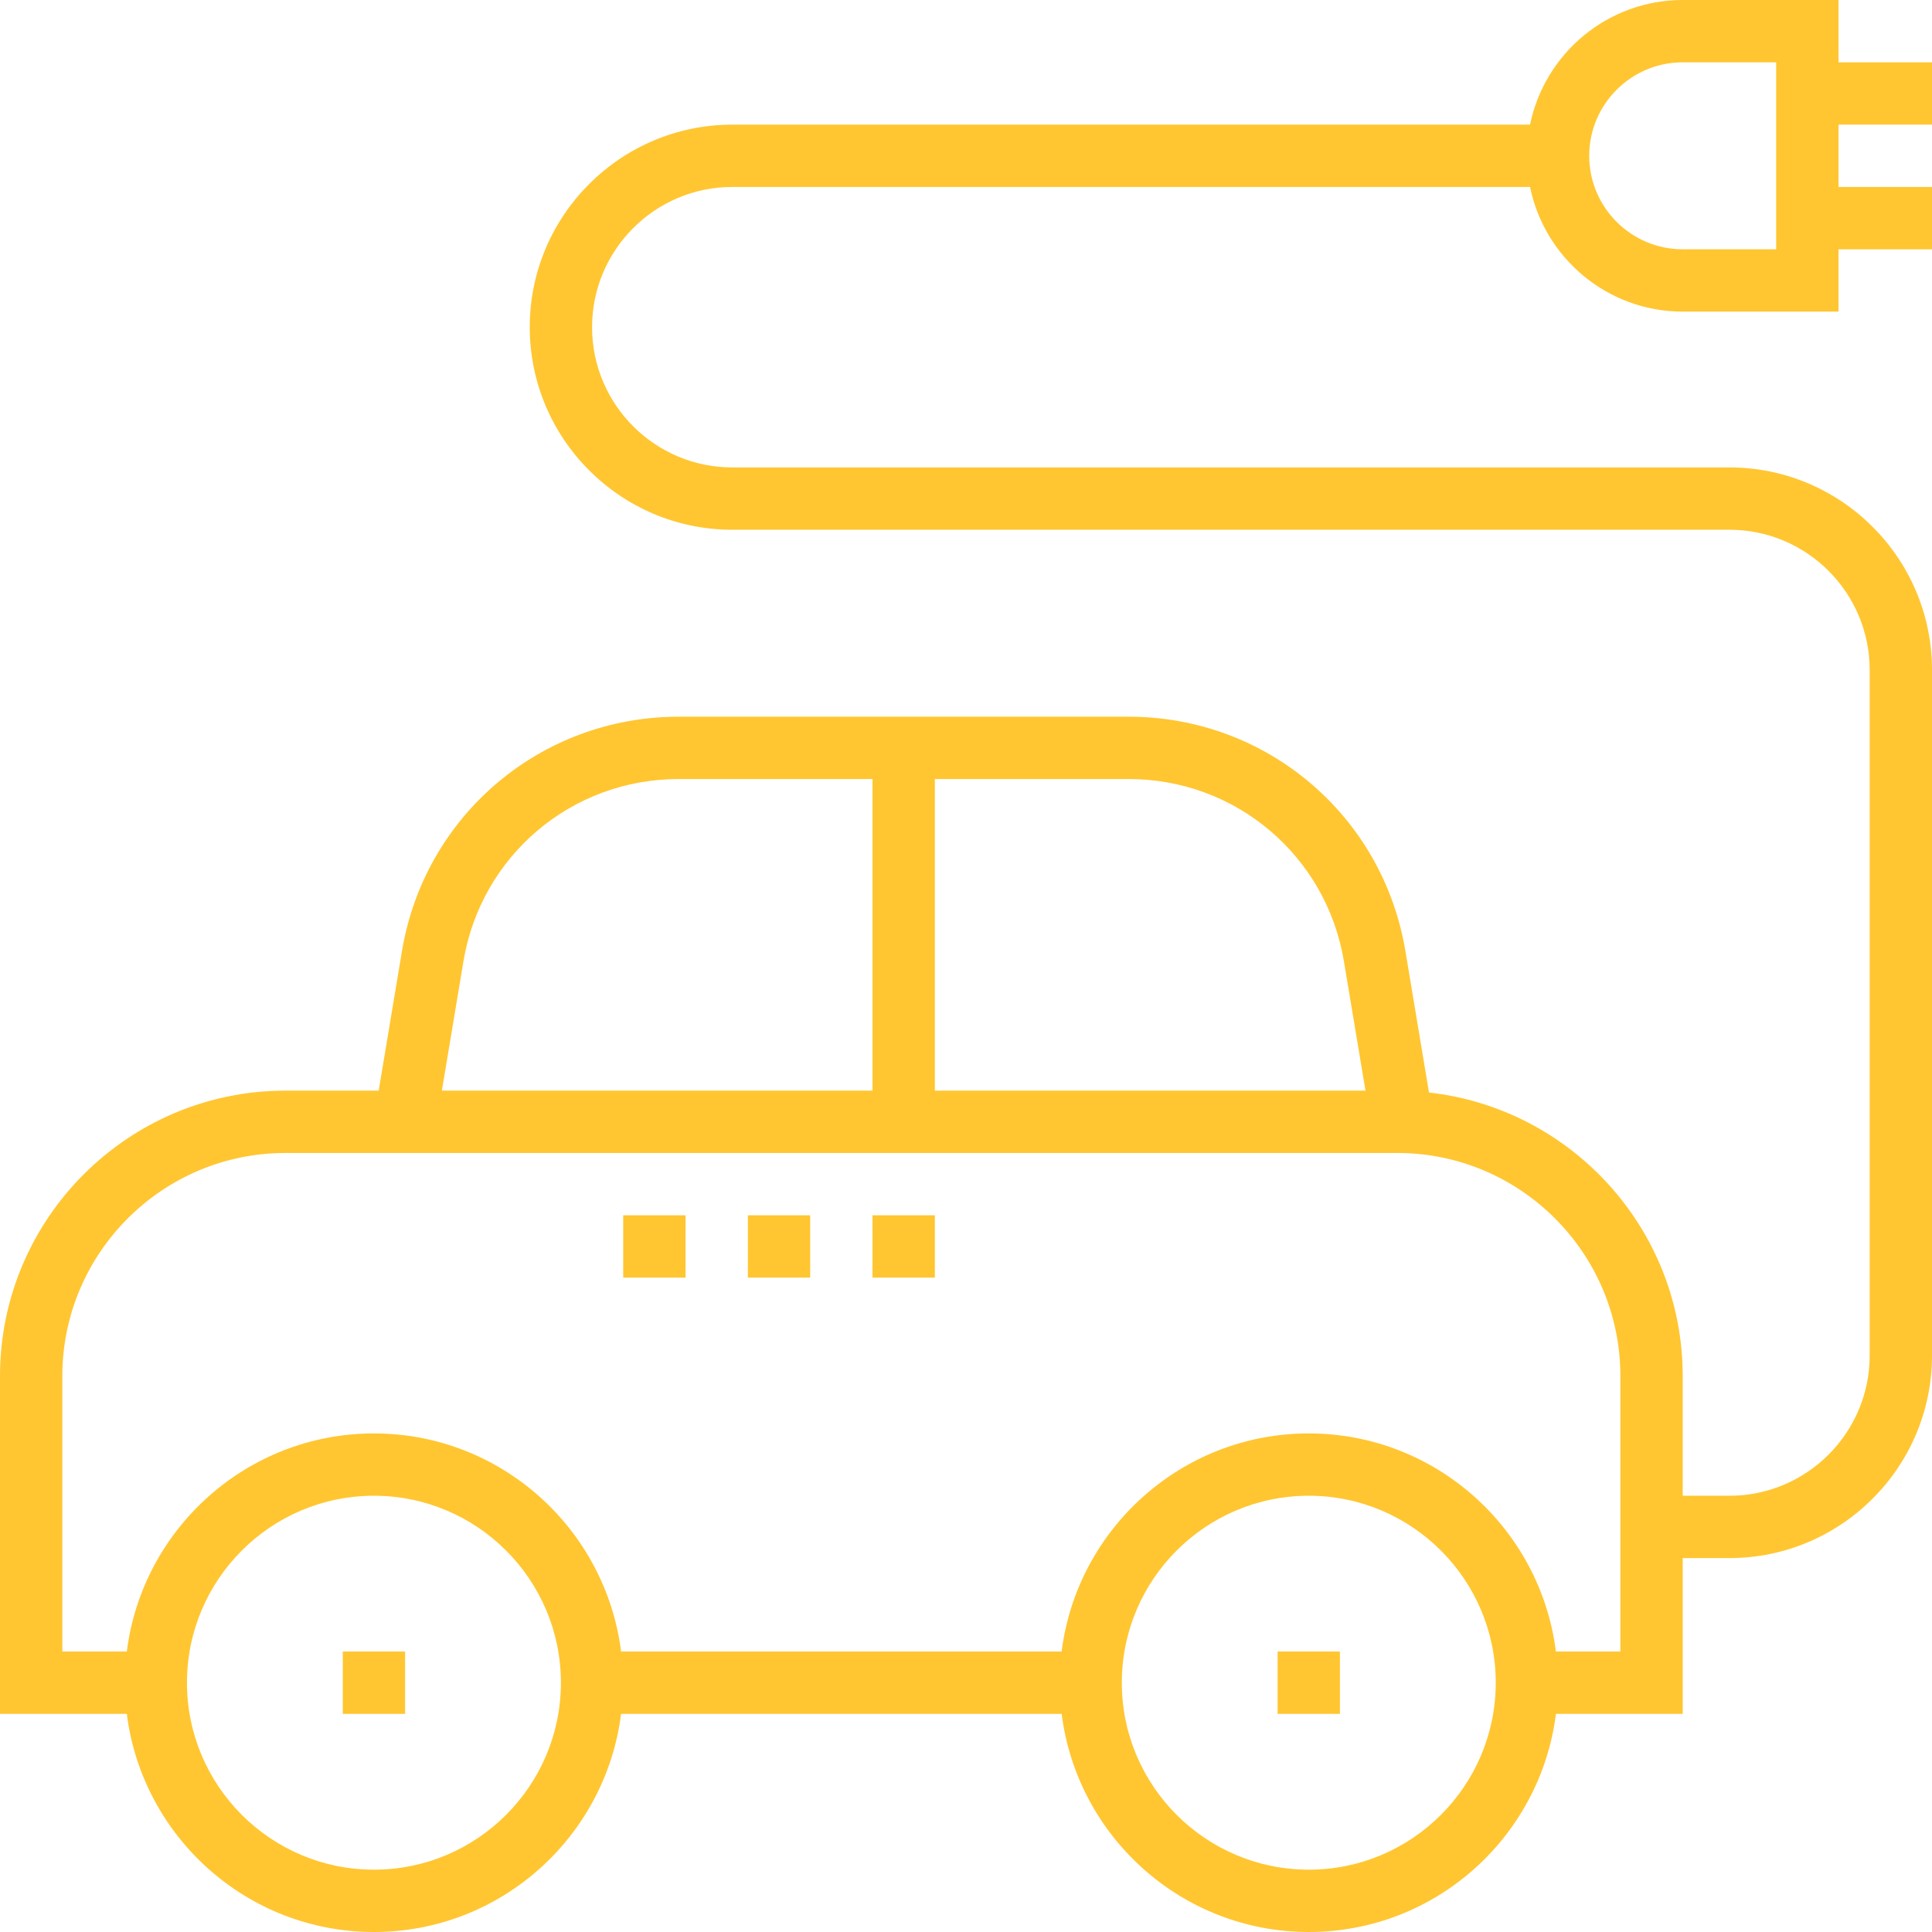 <svg width="66" height="66" viewBox="0 0 66 66" fill="none" xmlns="http://www.w3.org/2000/svg">
<path d="M66 4.258V2.129H62.806V0H57.484C54.914 0 52.764 1.832 52.269 4.258H25.016C21.201 4.258 18.097 7.362 18.097 11.177C18.097 14.993 21.201 18.097 25.016 18.097H59.081C61.722 18.097 63.871 20.246 63.871 22.887V46.306C63.871 48.947 61.722 51.097 59.081 51.097H57.484V47.01C57.484 41.999 53.684 37.864 48.816 37.322L48.011 32.489C47.237 27.851 43.263 24.484 38.561 24.484H23.182C18.48 24.484 14.505 27.851 13.732 32.489L12.937 37.258H9.752C4.375 37.258 0 41.632 0 47.01V58.548H4.332C4.858 62.743 8.439 66 12.774 66C17.109 66 20.69 62.743 21.217 58.548H36.268C36.795 62.743 40.376 66 44.711 66C49.045 66 52.627 62.743 53.153 58.548H57.484V53.226H59.081C62.896 53.226 66 50.122 66 46.306V22.887C66 19.072 62.896 15.968 59.081 15.968H25.016C22.375 15.968 20.226 13.819 20.226 11.177C20.226 8.536 22.375 6.387 25.016 6.387H52.269C52.764 8.813 54.913 10.645 57.484 10.645H62.806V8.516H66V6.387H62.806V4.258H66ZM31.936 26.613H38.56C42.218 26.613 45.309 29.232 45.91 32.839L46.647 37.258H31.936V26.613ZM15.832 32.839C16.433 29.232 19.524 26.613 23.182 26.613H29.806V37.258H15.095L15.832 32.839ZM12.774 63.871C9.252 63.871 6.387 61.006 6.387 57.484C6.387 53.961 9.252 51.097 12.774 51.097C16.297 51.097 19.161 53.961 19.161 57.484C19.161 61.006 16.297 63.871 12.774 63.871ZM44.71 63.871C41.187 63.871 38.323 61.006 38.323 57.484C38.323 53.961 41.187 51.097 44.71 51.097C48.232 51.097 51.097 53.961 51.097 57.484C51.097 61.006 48.232 63.871 44.71 63.871ZM55.355 56.419H53.152C52.625 52.225 49.044 48.968 44.71 48.968C40.375 48.968 36.794 52.225 36.267 56.419H21.217C20.69 52.225 17.109 48.968 12.774 48.968C8.439 48.968 4.858 52.225 4.332 56.419H2.129V47.01C2.129 42.807 5.548 39.387 9.752 39.387H47.732C51.936 39.387 55.355 42.807 55.355 47.01V56.419ZM60.677 8.516H57.484C55.723 8.516 54.29 7.083 54.29 5.323C54.29 3.562 55.723 2.129 57.484 2.129H60.677V8.516Z" fill="#FFC631"/>
<path d="M13.839 56.419H11.71V58.548H13.839V56.419Z" fill="#FFC631"/>
<path d="M45.774 56.419H43.645V58.548H45.774V56.419Z" fill="#FFC631"/>
<path d="M31.936 41.516H29.806V43.645H31.936V41.516Z" fill="#FFC631"/>
<path d="M27.677 41.516H25.548V43.645H27.677V41.516Z" fill="#FFC631"/>
<path d="M23.419 41.516H21.29V43.645H23.419V41.516Z" fill="#FFC631"/>
</svg>

